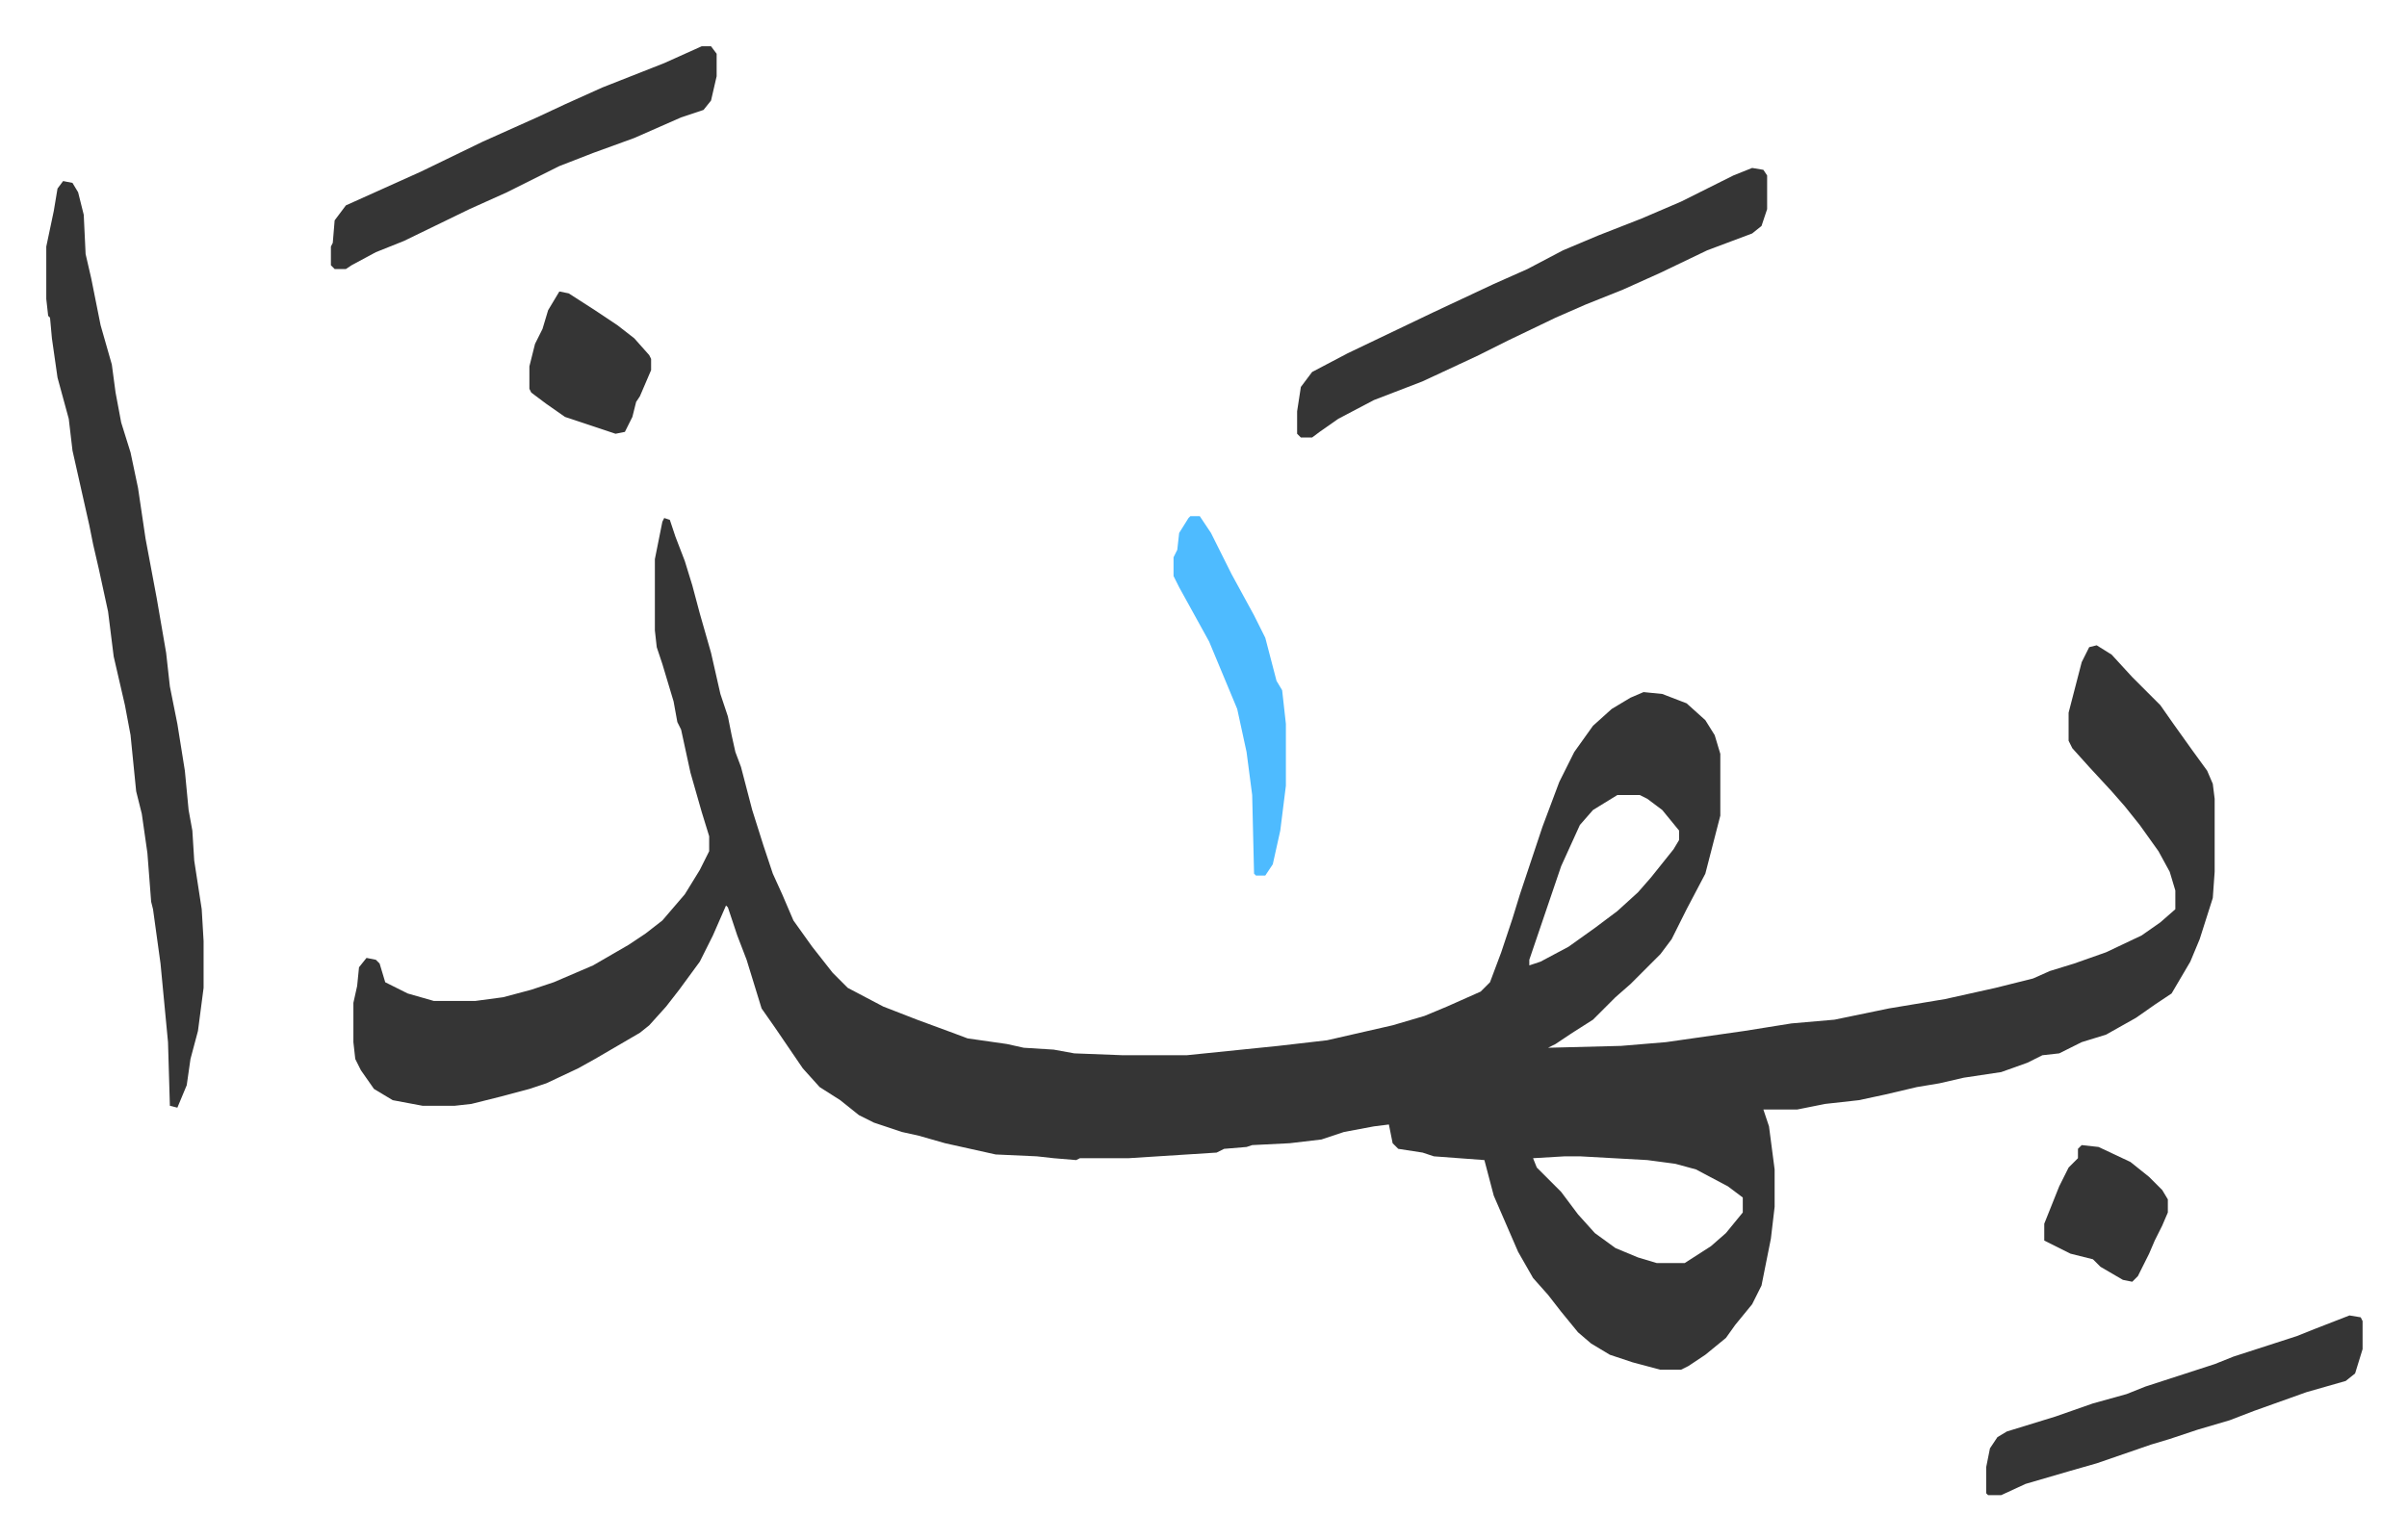 <svg xmlns="http://www.w3.org/2000/svg" role="img" viewBox="-24.72 374.28 1285.44 822.44"><path fill="#353535" id="rule_normal" d="M330 651l3 1 3 9 5 13 4 13 4 15 6 21 5 22 4 12 2 10 2 9 3 8 6 23 6 19 5 15 5 11 6 14 10 14 11 14 8 8 19 10 18 7 19 7 8 3 21 3 9 2 16 1 11 2 26 1h34l49-5 26-3 35-8 17-5 12-5 18-8 5-5 6-16 6-18 4-13 12-36 9-24 8-16 10-14 10-9 10-6 7-3 10 1 13 5 10 9 5 8 3 10v33l-8 31-10 19-8 16-6 8-16 16-8 7-12 12-11 7-9 6-4 2 39-1 24-2 42-6 25-4 23-2 29-6 30-5 27-6 20-5 9-4 13-4 17-6 19-9 10-7 8-7v-10l-3-10-6-11-10-14-8-10-7-8-12-13-9-10-2-4v-15l7-27 4-8 4-1 8 5 11 12 15 15 7 10 10 14 8 11 3 7 1 8v39l-1 14-7 22-5 12-10 17-9 6-10 7-16 9-13 4-12 6-9 1-8 4-14 5-20 3-13 3-12 2-17 4-14 3-18 2-15 3h-18l3 9 3 23v20l-2 17-5 25-5 10-9 11-5 7-11 9-9 6-4 2h-11l-15-4-12-4-10-6-7-6-9-11-7-9-8-9-8-14-13-30-5-19-27-2-6-2-13-2-3-3-2-10-8 1-16 3-12 4-17 2-20 1-3 1-12 1-4 2-47 3h-26l-2 1-12-1-9-1-22-1-27-6-14-4-9-2-15-5-8-4-10-8-11-7-9-10-15-22-7-10-8-26-5-13-5-15-1-1-7 16-7 14-11 15-7 9-9 10-5 4-24 14-9 5-17 8-9 3-15 4-16 4-9 1h-17l-16-3-10-6-7-10-3-6-1-9v-21l2-9 1-10 4-5 5 1 2 2 3 10 12 6 14 4h22l15-2 15-4 12-4 21-9 19-11 9-6 9-7 12-14 8-13 5-10v-8l-4-13-6-21-5-23-2-4-2-11-6-20-3-9-1-9v-38l4-20zm509 148l-13 8-7 8-10 22-17 50v3l6-2 15-8 14-10 12-9 11-10 7-8 12-15 3-5v-5l-9-11-8-6-4-2zm-28 193l-17 1 2 5 13 13 9 12 9 10 11 8 12 5 10 3h15l14-9 8-7 9-11v-8l-8-6-17-9-11-3-15-2-36-2zM9 471l5 1 3 5 3 12 1 21 3 13 5 25 6 21 2 15 3 16 5 16 4 19 4 27 6 32 5 29 2 18 4 20 4 25 2 21 2 11 1 16 4 26 1 17v25l-3 23-4 15-2 14-5 12-4-1-1-34-4-42-4-29-1-4-2-26-3-21-3-12-3-30-3-16-6-26-3-24-5-23-3-13-2-10-9-40-2-17-6-22-3-21-1-11-1-1-1-9v-28l4-19 2-12zm902-7l6 1 2 3v18l-3 9-5 4-24 9-25 12-20 9-20 8-16 7-25 12-16 8-30 14-26 10-19 10-10 7-4 3h-6l-2-2v-12l2-13 6-8 19-10 23-11 23-11 32-15 18-8 19-10 19-8 23-9 21-9 28-14zm-561-65h5l3 4v12l-3 13-4 5-12 4-25 11-22 8-18 7-16 8-12 6-20 9-35 17-15 6-13 7-3 2h-6l-2-2v-10l1-2 1-12 6-8 40-18 33-16 29-13 15-7 20-9 33-13zm880 678l6 1 1 2v15l-4 13-5 4-21 6-28 10-13 5-17 5-15 5-10 3-29 10-14 4-24 7-13 6h-7l-1-1v-14l2-10 4-6 5-3 26-8 20-7 18-5 10-4 37-12 10-4 34-11 10-4z"/><path fill="#4ebbff" id="rule_madd_normal_2_vowels" d="M611 650h5l6 9 11 22 12 22 6 12 6 23 3 5 2 18v33l-3 24-4 18-4 6h-5l-1-1-1-42-3-23-5-23-15-36-16-29-3-6v-10l2-4 1-9 5-8z"/><path fill="#353535" id="rule_normal" d="M274 530l5 1 14 9 12 8 9 7 8 9 1 2v6l-6 14-2 3-2 8-4 8-5 1-27-9-10-7-8-6-1-2v-12l3-12 4-8 3-10zm813 456l9 1 17 8 10 8 7 7 3 5v7l-3 7-4 8-3 7-6 12-3 3-5-1-12-7-4-4-12-3-14-7v-9l8-20 5-10 5-5v-5z"/></svg>
